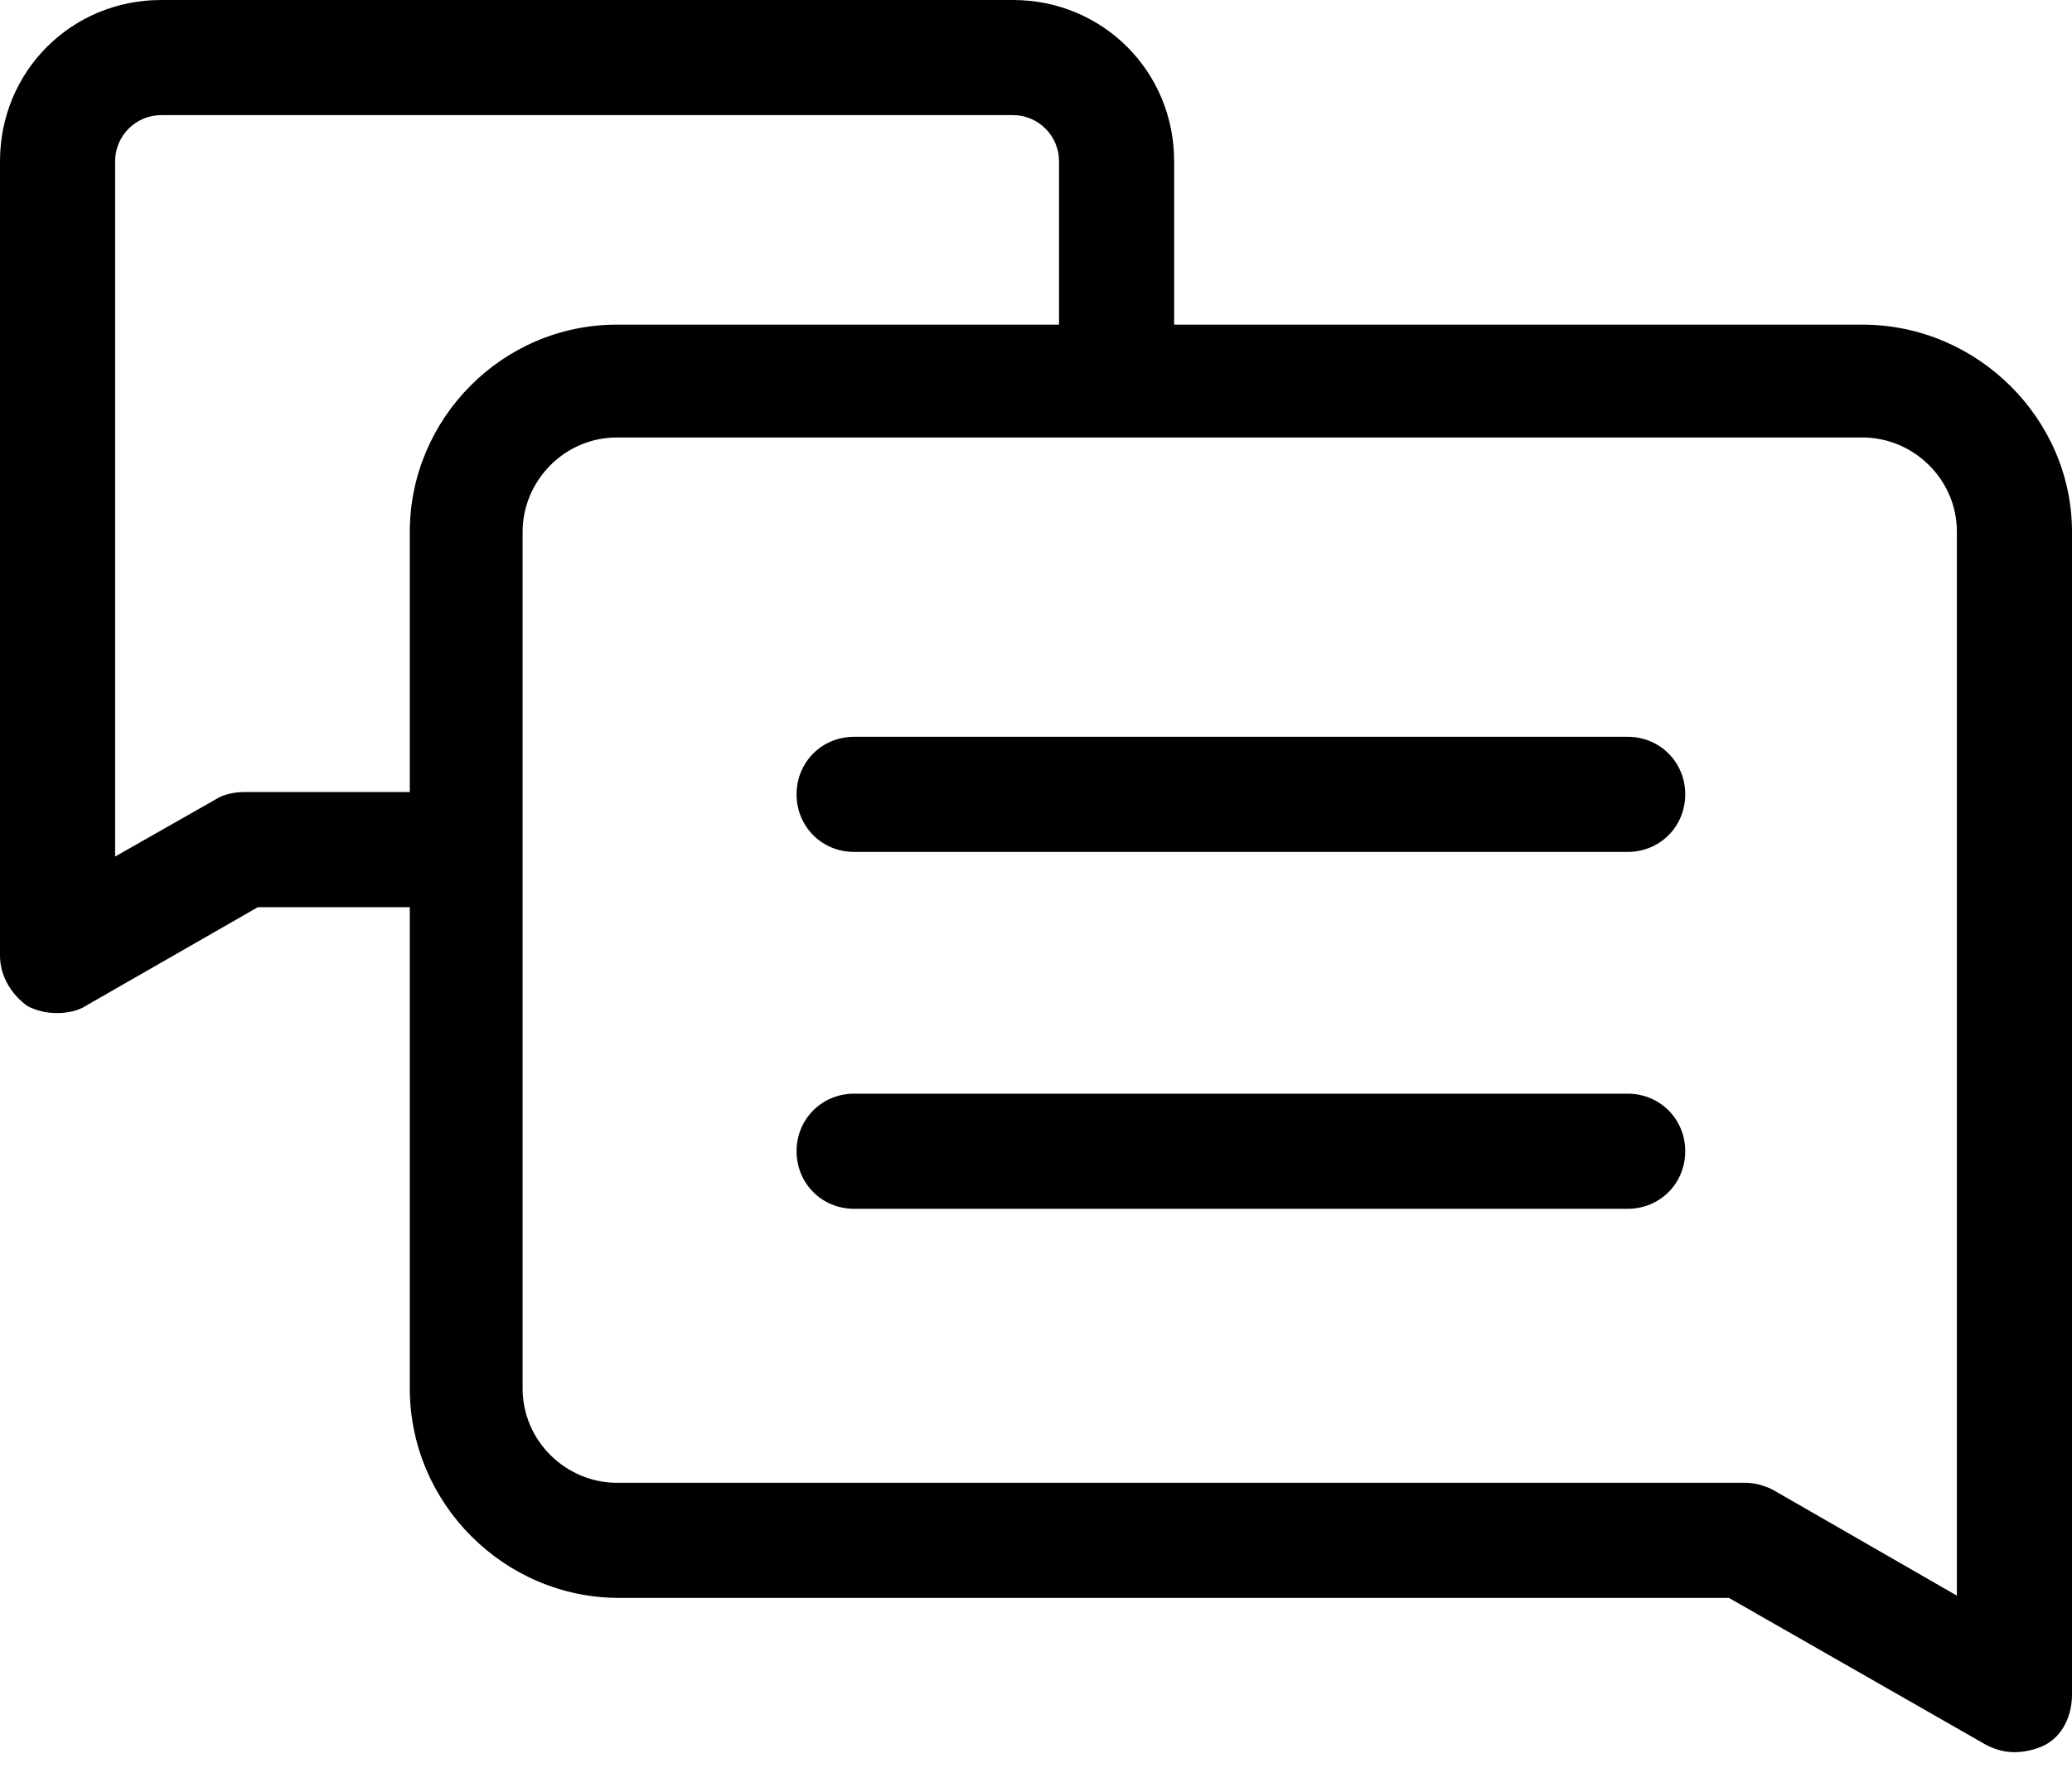 <svg width="90" height="77" viewBox="0 0 90 77" fill="none" xmlns="http://www.w3.org/2000/svg">
<g clip-path="url(#clip0_490_74)">
<path d="M80.9 14.1H51V7C51 3.1 47.9 0 44 0H7C3.1 0 0 3.1 0 7V41.5C0 42.4 0.5 43.2 1.2 43.7C1.6 43.9 2 44 2.5 44C2.9 44 3.4 43.9 3.7 43.7L11.2 39.4H17.8V60.3C17.8 65.3 21.9 69.4 26.9 69.4H75.1L86.3 75.8C86.7 76 87.1 76.1 87.5 76.1C87.9 76.1 88.4 76 88.8 75.8C89.6 75.4 90 74.5 90 73.6V23.1C90 18.2 85.9 14.1 80.9 14.1ZM17.8 23.1V34.4H10.6C10.2 34.4 9.7 34.5 9.4 34.7L5 37.2V7C5 5.9 5.9 5 7 5H44C45.1 5 46 5.9 46 7V14.1H26.8C21.8 14.1 17.8 18.2 17.8 23.1ZM85 69.3L77 64.7C76.6 64.5 76.2 64.4 75.8 64.4H26.8C24.6 64.4 22.7 62.6 22.7 60.3V23.1C22.7 20.9 24.5 19 26.8 19H80.9C83.1 19 85 20.8 85 23.1V69.3Z" fill="black"/>
<path d="M70.7 32H37.1C35.7 32 34.6 33.1 34.6 34.5C34.6 35.9 35.7 37 37.1 37H70.7C72.1 37 73.2 35.9 73.2 34.5C73.2 33.1 72.1 32 70.7 32Z" fill="black"/>
<path d="M70.7 47.5H37.1C35.7 47.5 34.6 48.6 34.6 50C34.6 51.4 35.7 52.5 37.1 52.5H70.7C72.1 52.5 73.2 51.4 73.2 50C73.2 48.6 72.1 47.5 70.7 47.5Z" fill="black"/>
</g>
<defs>
<clipPath id="clip0_490_74">
<rect width="90" height="76.1" fill="white"/>
</clipPath>
</defs>
</svg>
